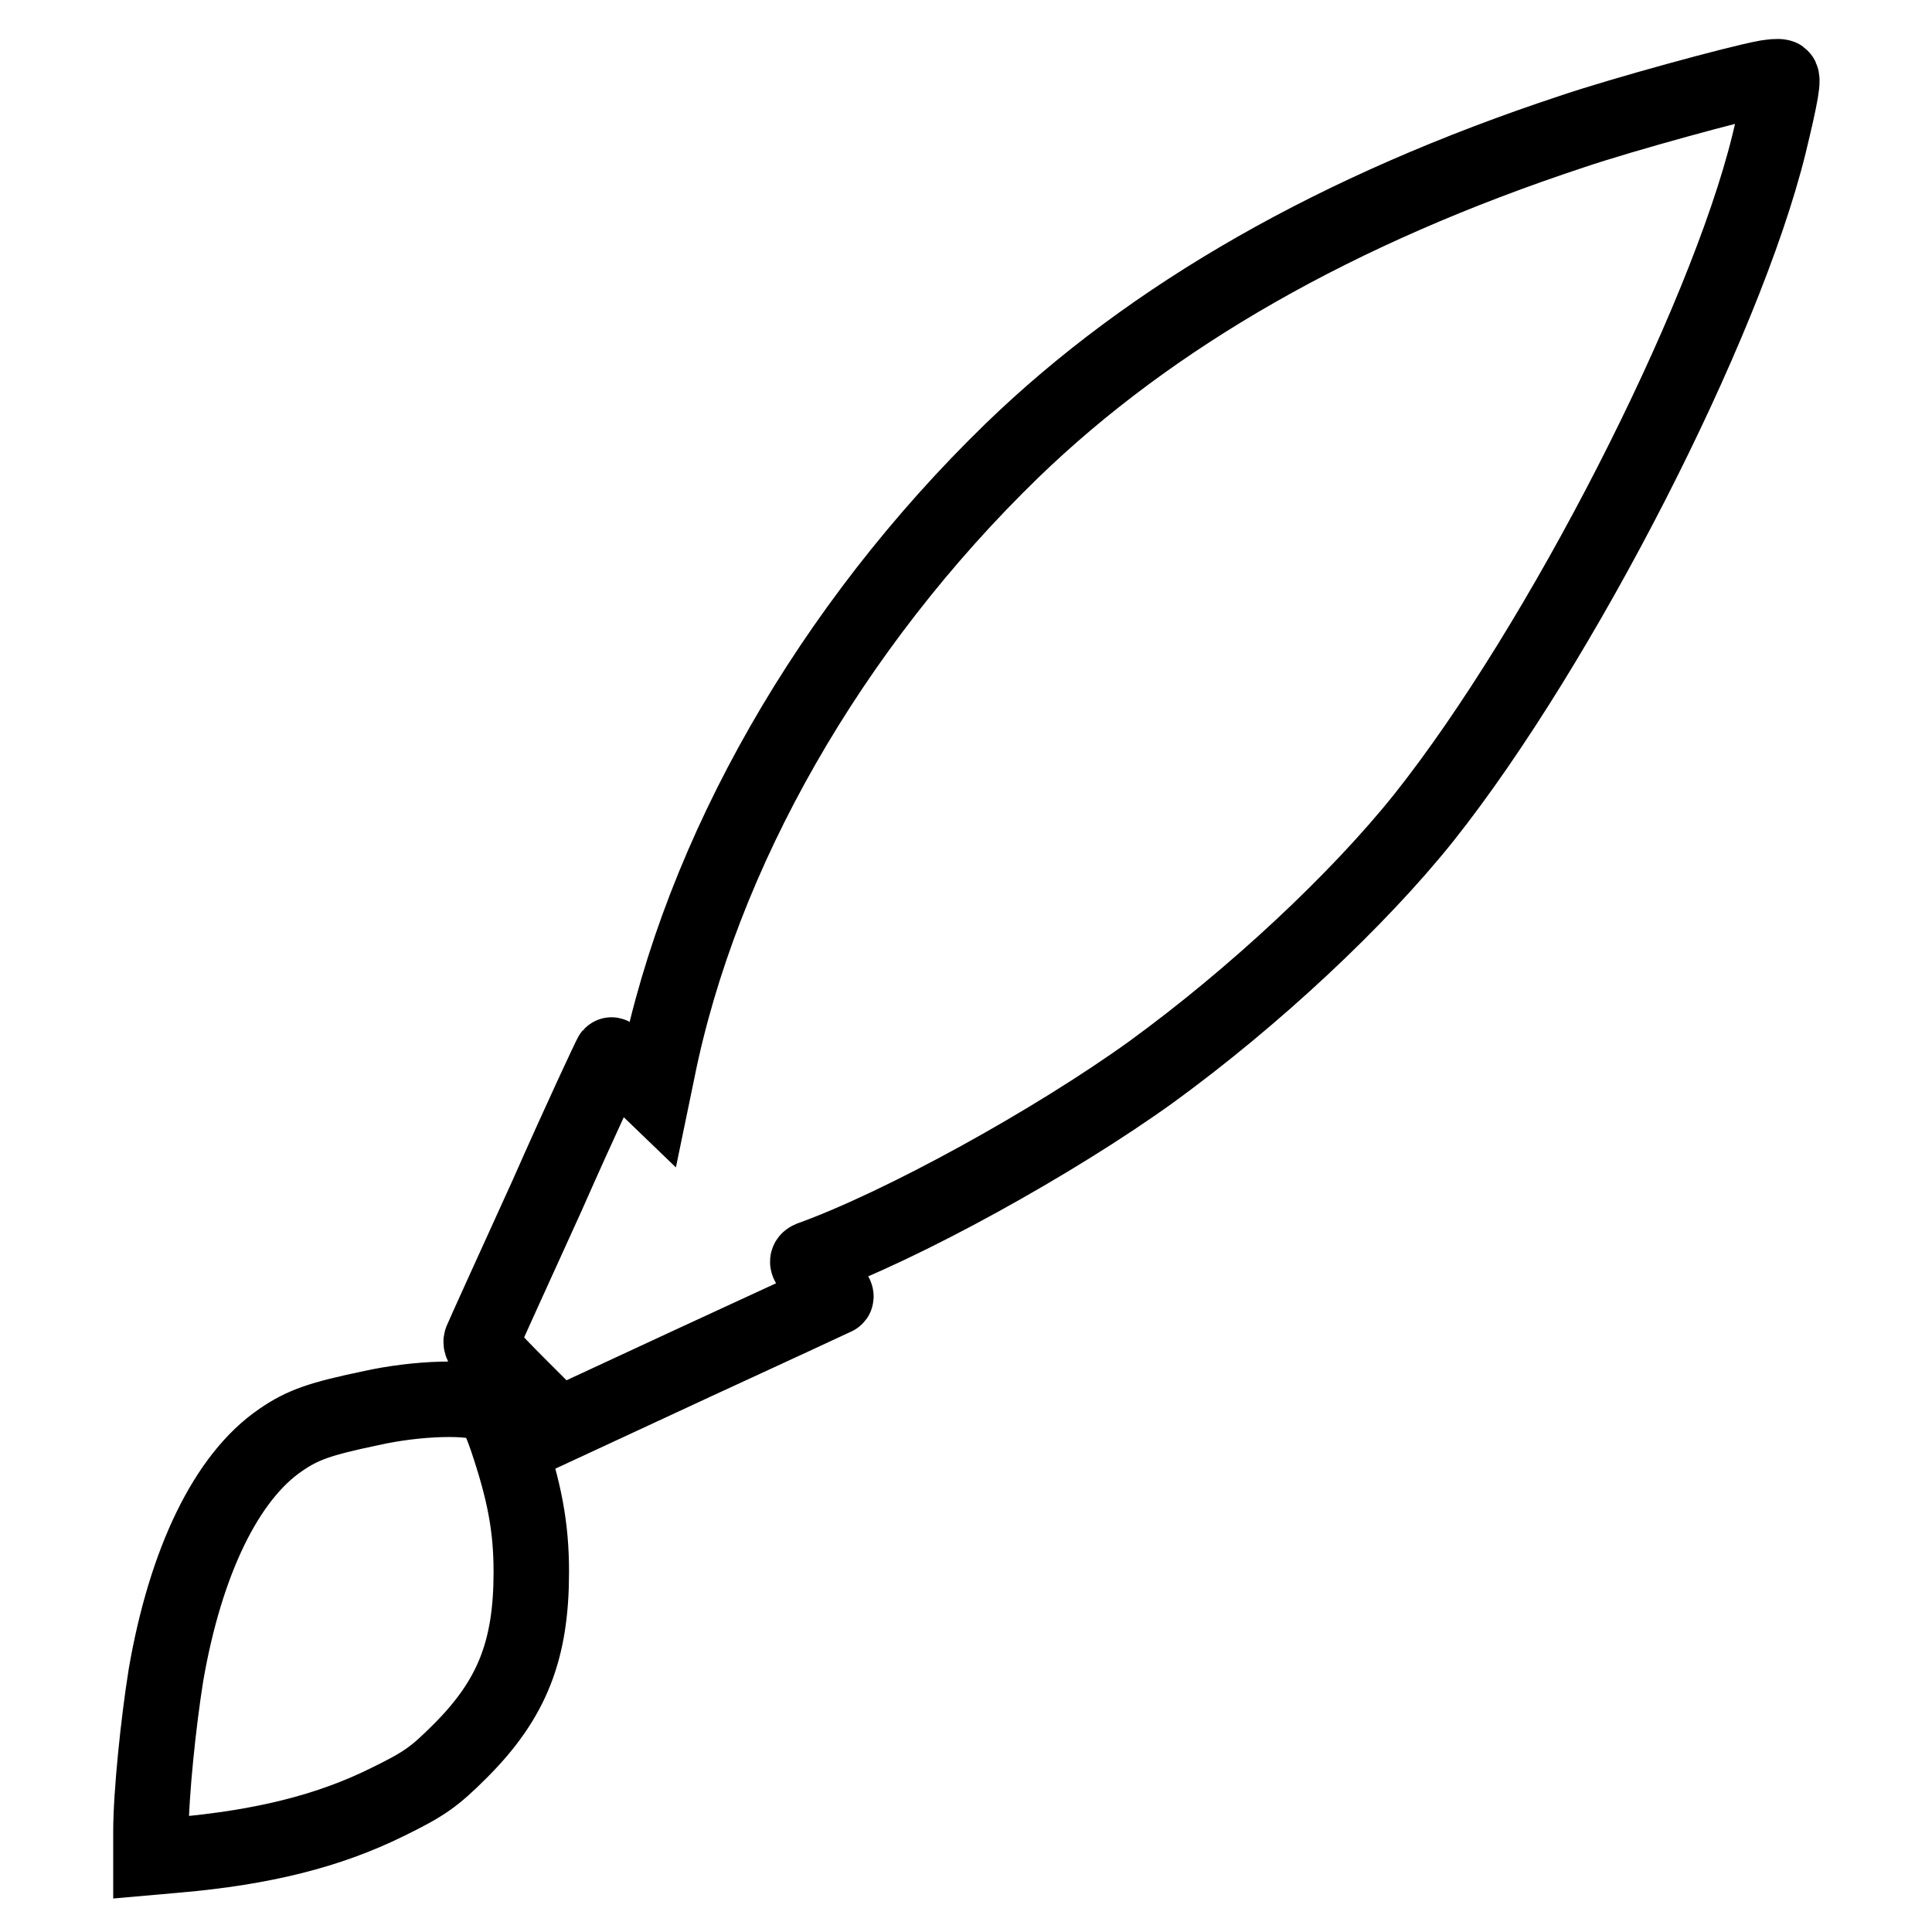<?xml version="1.0" encoding="utf-8"?>
<!-- Svg Vector Icons : http://www.onlinewebfonts.com/icon -->
<!DOCTYPE svg PUBLIC "-//W3C//DTD SVG 1.1//EN" "http://www.w3.org/Graphics/SVG/1.1/DTD/svg11.dtd">
<svg version="1.1" xmlns="http://www.w3.org/2000/svg" xmlns:xlink="http://www.w3.org/1999/xlink" x="0px" y="0px" viewBox="0 0 256 256" enable-background="new 0 0 256 256" xml:space="preserve">
<g><g><g><path stroke-width="10" fill-opacity="0" stroke="#000000"  d="M234.1,10.3c-3.9,0.7-19.2,4.9-25.7,7.1c-31.2,10.3-55.8,24.4-74.3,42.3c-24.1,23.4-41.2,53.3-47,82.2l-0.6,2.9l-2.7-2.6c-1.4-1.4-2.7-2.5-2.8-2.4c-0.1,0.1-4,8.4-8.5,18.6c-4.6,10.1-8.5,18.7-8.7,19.2c-0.3,0.6,0.9,2,4.9,6l5.3,5.3l18.1-8.4c10-4.6,18.4-8.5,18.6-8.6c0.3-0.1-0.5-1.2-1.8-2.5c-2-1.9-2.2-2.3-1.5-2.6c12.2-4.4,32.3-15.5,45.2-24.8c13.6-9.9,27.4-22.8,36.1-33.7c18.1-22.8,39.8-65.2,45.7-89.2c1.6-6.6,2-8.9,1.5-8.9C235.6,10.1,234.8,10.2,234.1,10.3z"/><path stroke-width="10" fill-opacity="0" stroke="#000000"  d="M49.1,186.6c-6.7,1.4-9,2.2-11.9,4.2c-7.2,4.9-12.6,16.1-15.2,31.1c-1,6.2-2,15.8-2,20.8v3.4l3.4-0.3c11.5-1,20.2-3.2,27.9-7c4.9-2.4,6.2-3.3,9.7-6.8c6.9-6.9,9.4-13.4,9.4-23.7c0-6-0.9-10.7-3.3-17.8c-0.9-2.6-1.6-3.9-2.4-4.3C62.8,185,55.3,185.2,49.1,186.6z"/></g></g></g>
</svg>